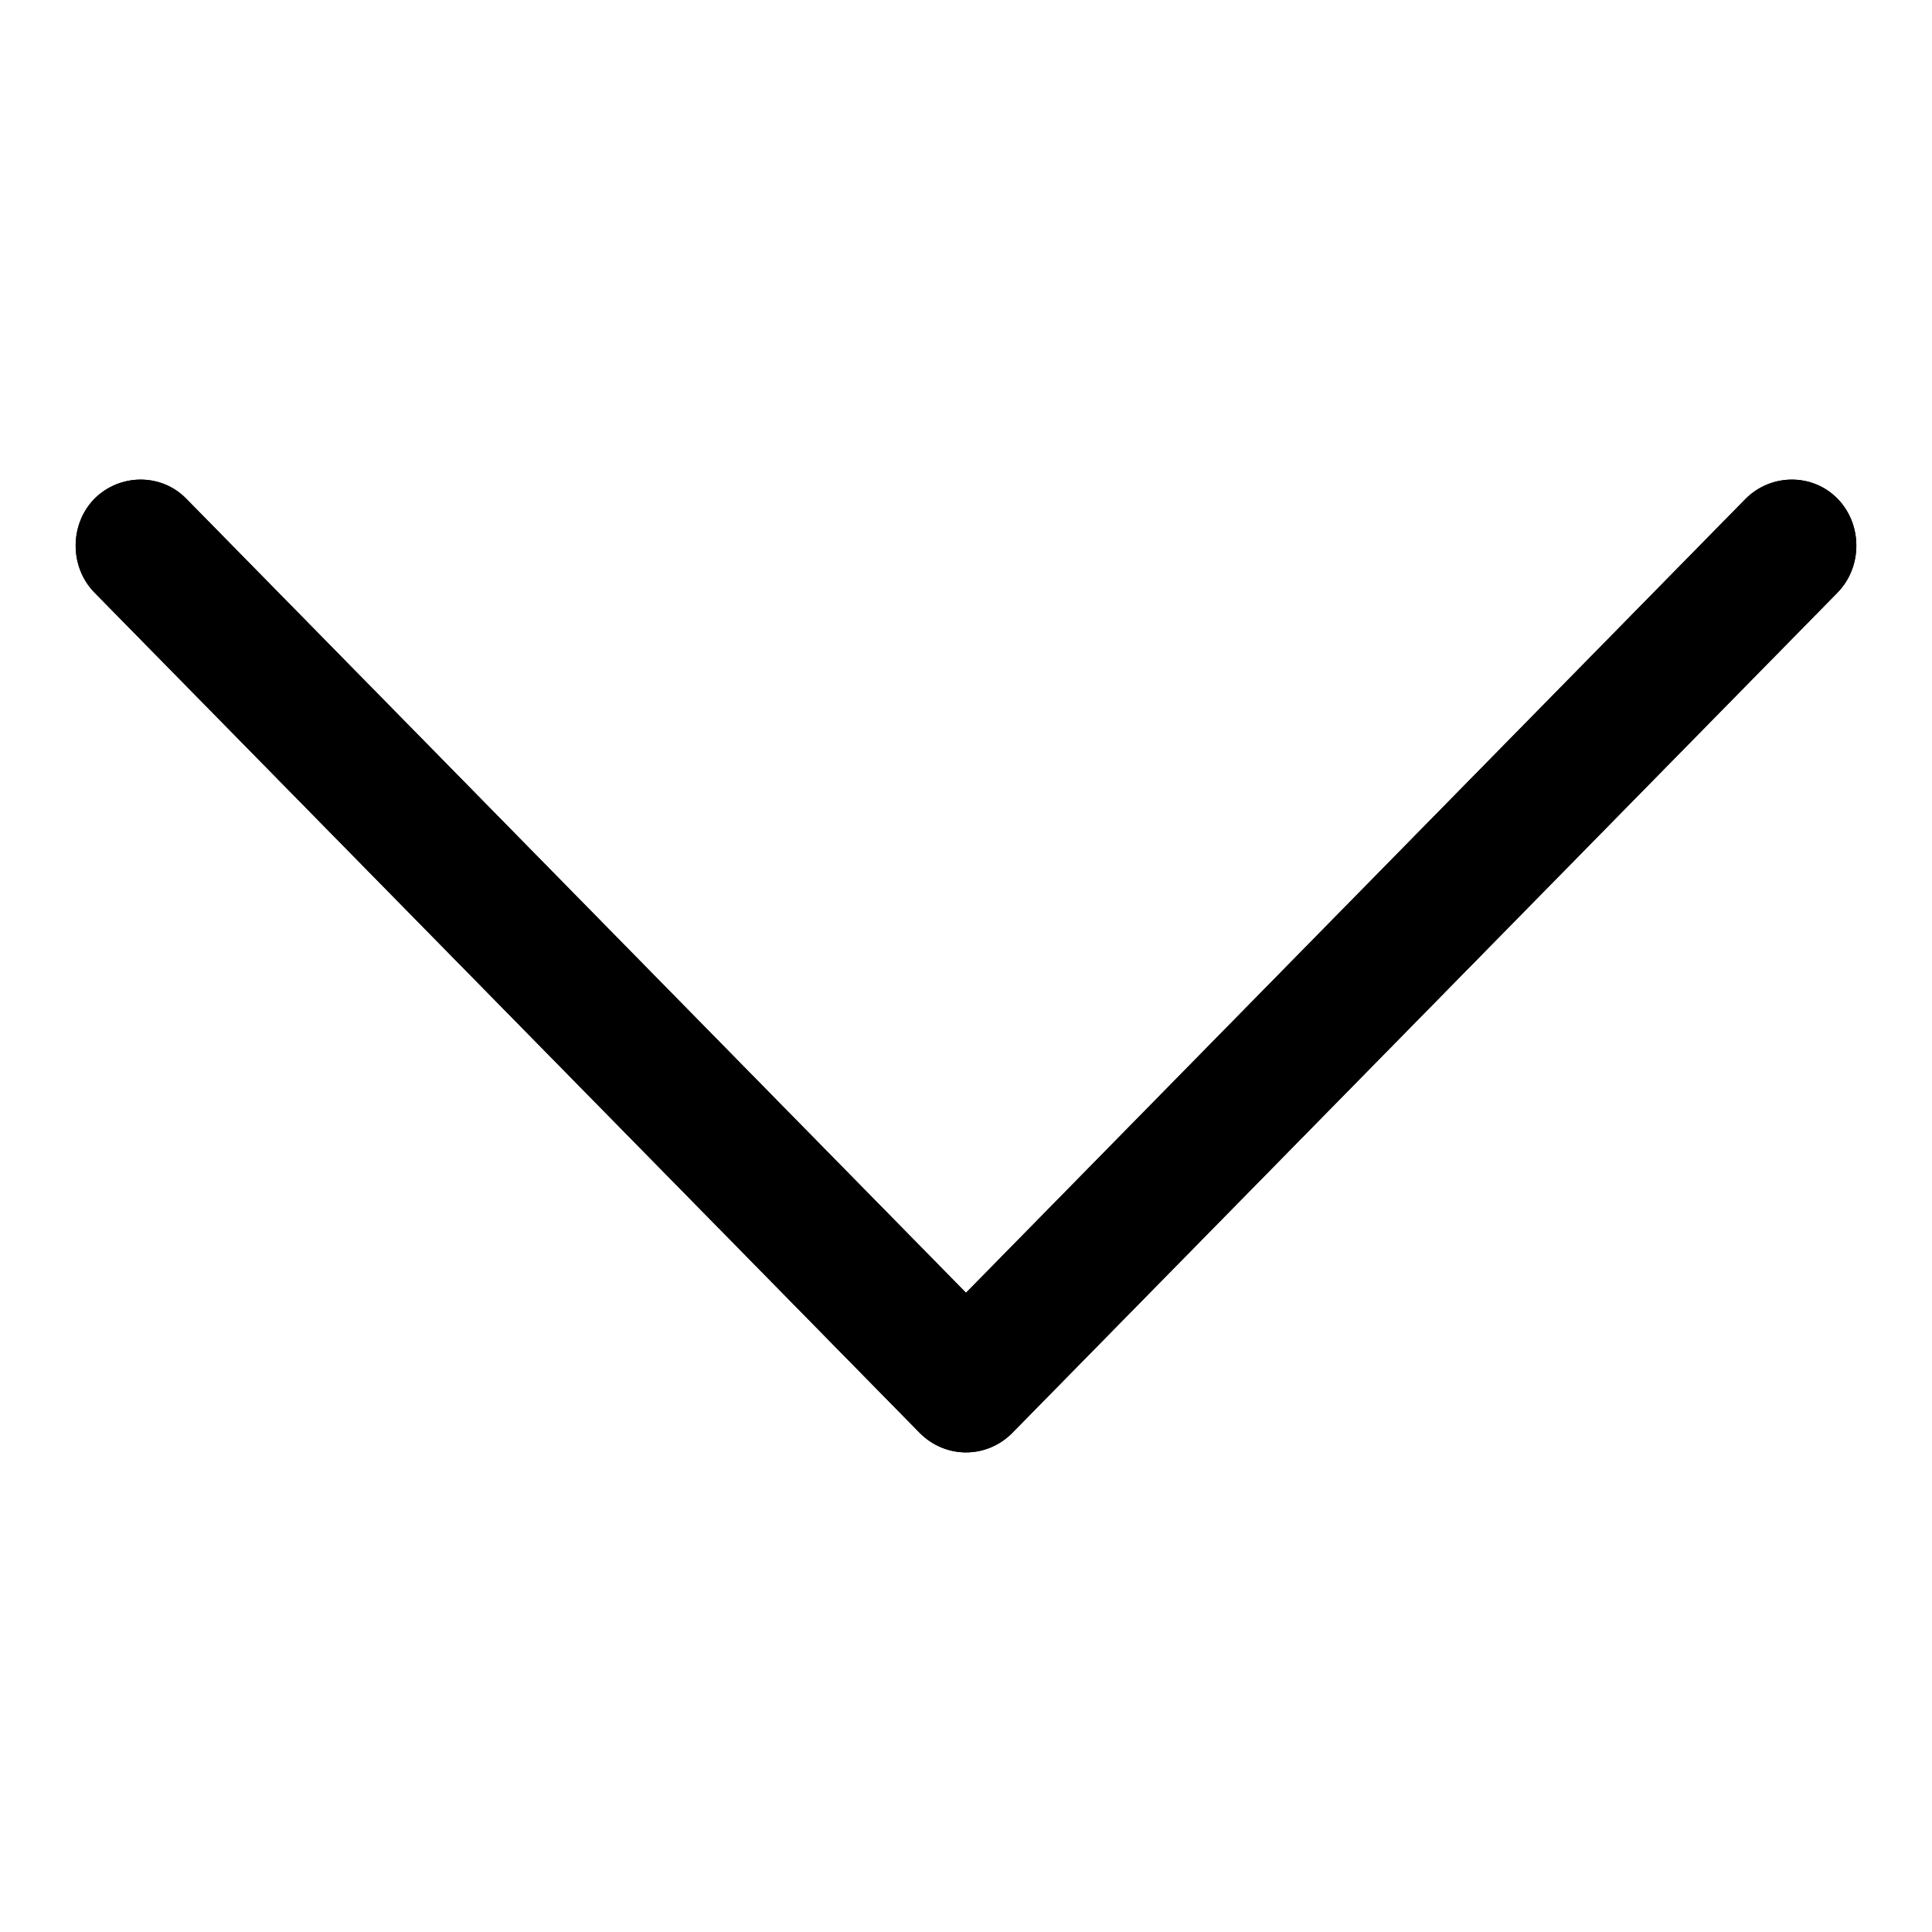 <?xml version="1.0" encoding="utf-8"?>
<!-- Svg Vector Icons : http://www.onlinewebfonts.com/icon -->
<!DOCTYPE svg PUBLIC "-//W3C//DTD SVG 1.1//EN" "http://www.w3.org/Graphics/SVG/1.1/DTD/svg11.dtd">
<svg version="1.1" xmlns="http://www.w3.org/2000/svg" xmlns:xlink="http://www.w3.org/1999/xlink" x="0px" y="0px" viewBox="0 0 256 256" enable-background="new 0 0 256 256" xml:space="preserve">
<g><g><path fill="#000000" d="M134.1,189.9L243.5,78.5c3.3-3.4,3.3-9,0-12.4c-3.3-3.4-8.8-3.4-12.2,0L128,171.3L24.7,66.1c-3.3-3.4-8.8-3.4-12.2,0c-3.3,3.4-3.3,9,0,12.4l109.4,111.4C125.3,193.3,130.7,193.3,134.1,189.9L134.1,189.9L134.1,189.9z"/><path fill="#000000" d="M134.1,189.9L243.5,78.5c3.3-3.4,3.3-9,0-12.4c-3.3-3.4-8.8-3.4-12.2,0L128,171.3L24.7,66.1c-3.3-3.4-8.8-3.4-12.2,0c-3.3,3.4-3.3,9,0,12.4l109.4,111.4C125.3,193.3,130.7,193.3,134.1,189.9L134.1,189.9L134.1,189.9z"/></g></g>
</svg>